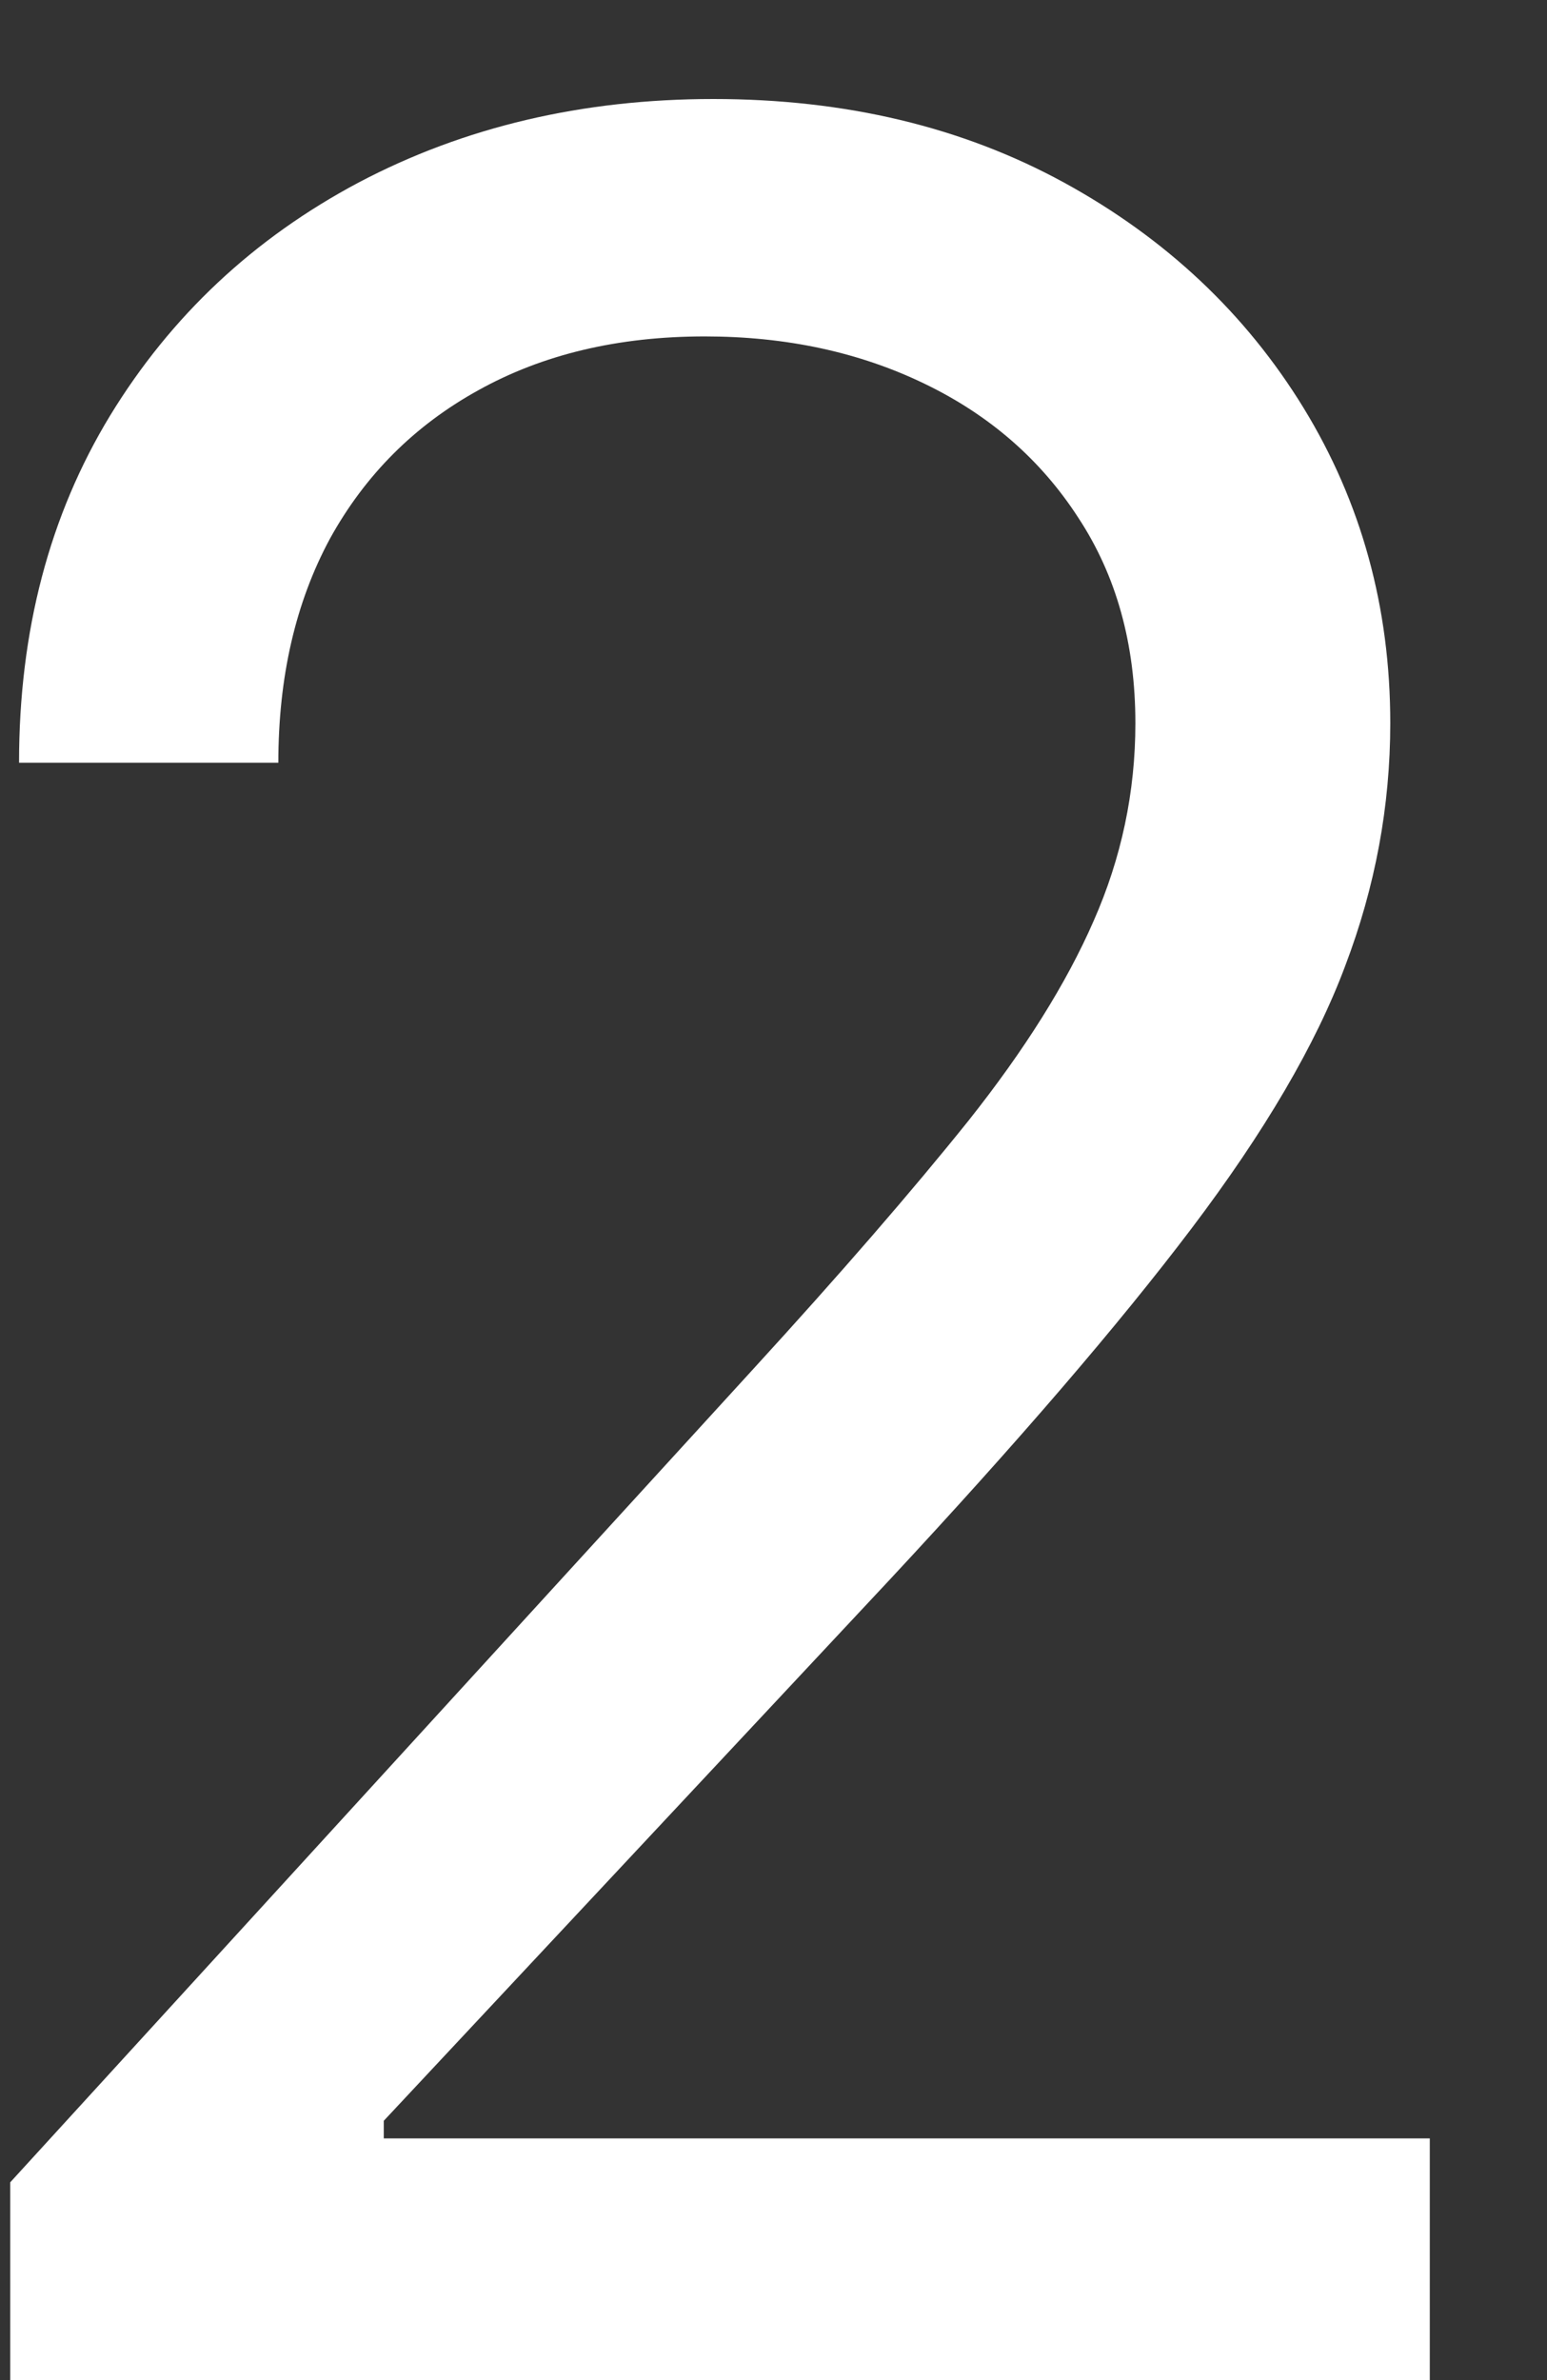 <svg xmlns="http://www.w3.org/2000/svg" width="13" height="20" viewBox="0 0 13 20" fill="none"><rect x="0" y="0" width="13" height="20" fill="#333333" stroke="none"/><path d="M0.086 20V18.338L6.328 11.506C7.06 10.706 7.663 10.01 8.137 9.419C8.611 8.822 8.962 8.262 9.19 7.739C9.424 7.209 9.541 6.655 9.541 6.077C9.541 5.412 9.381 4.836 9.061 4.35C8.747 3.864 8.316 3.488 7.768 3.224C7.22 2.959 6.605 2.827 5.922 2.827C5.195 2.827 4.561 2.978 4.02 3.279C3.484 3.575 3.069 3.99 2.773 4.526C2.484 5.061 2.339 5.689 2.339 6.409H0.16C0.16 5.301 0.416 4.329 0.926 3.491C1.437 2.654 2.133 2.002 3.013 1.534C3.9 1.066 4.894 0.832 5.995 0.832C7.103 0.832 8.085 1.066 8.941 1.534C9.796 2.002 10.467 2.633 10.954 3.427C11.44 4.221 11.683 5.104 11.683 6.077C11.683 6.772 11.557 7.452 11.304 8.117C11.058 8.776 10.627 9.511 10.012 10.324C9.402 11.13 8.556 12.115 7.473 13.278L3.225 17.821V17.969H12.015V20H0.086Z" fill="white"></path></svg>